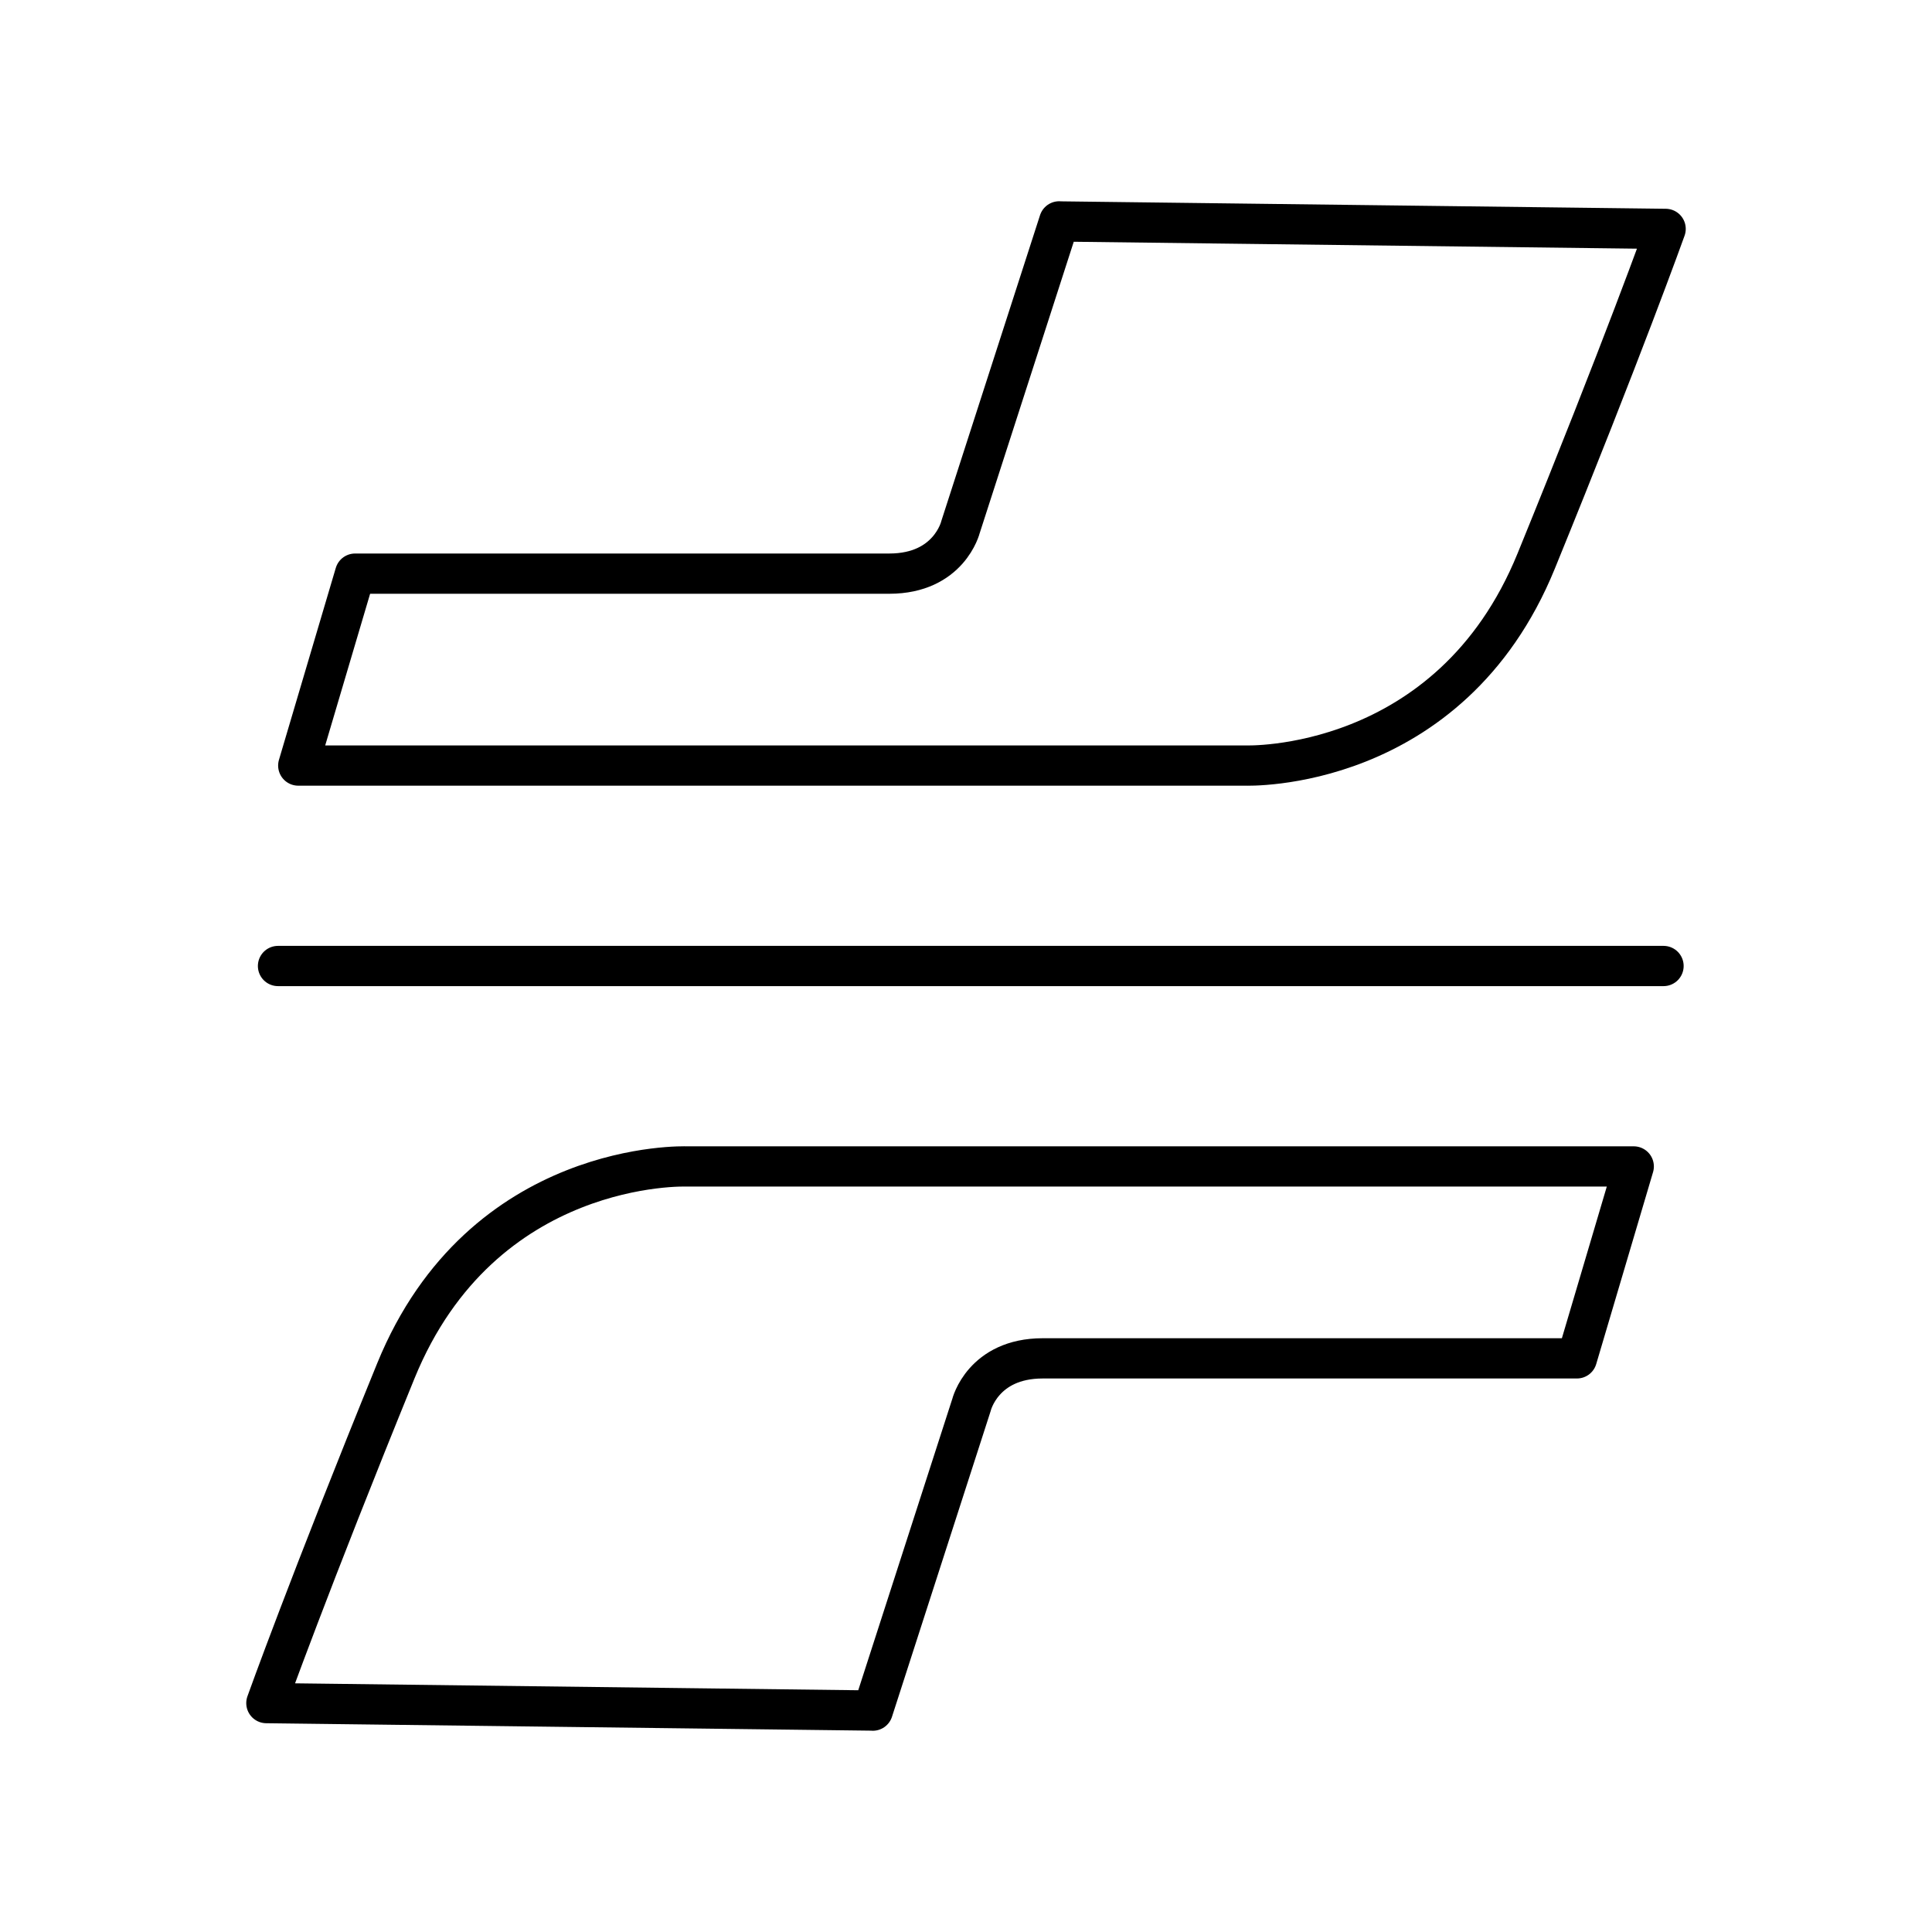 <?xml version="1.0" encoding="UTF-8"?><!-- Uploaded to: SVG Repo, www.svgrepo.com, Generator: SVG Repo Mixer Tools -->
<svg width="800px" height="800px" viewBox="0 0 48 48" id="a" xmlns="http://www.w3.org/2000/svg"><defs><style>.e{fill:none;stroke:#000000;stroke-linecap:round;stroke-linejoin:round;}</style></defs><path id="b" class="e" d="m26.315,5.5l-2.452,7.597s-.281,1.155-1.769,1.155h-13.272l-1.412,4.768h23.534s5.072.189,7.221-5.078,3.217-8.255,3.217-8.255l-15.067-.185Z"/><path id="c" class="e" d="m21.685,42.5l2.452-7.597s.281-1.155,1.769-1.155h13.272l1.412-4.768h-23.534s-5.072-.189-7.221,5.078c-2.148,5.268-3.217,8.255-3.217,8.255l15.067.185Z"/><path id="d" class="e" d="m6.907,24h34.423"/></svg>